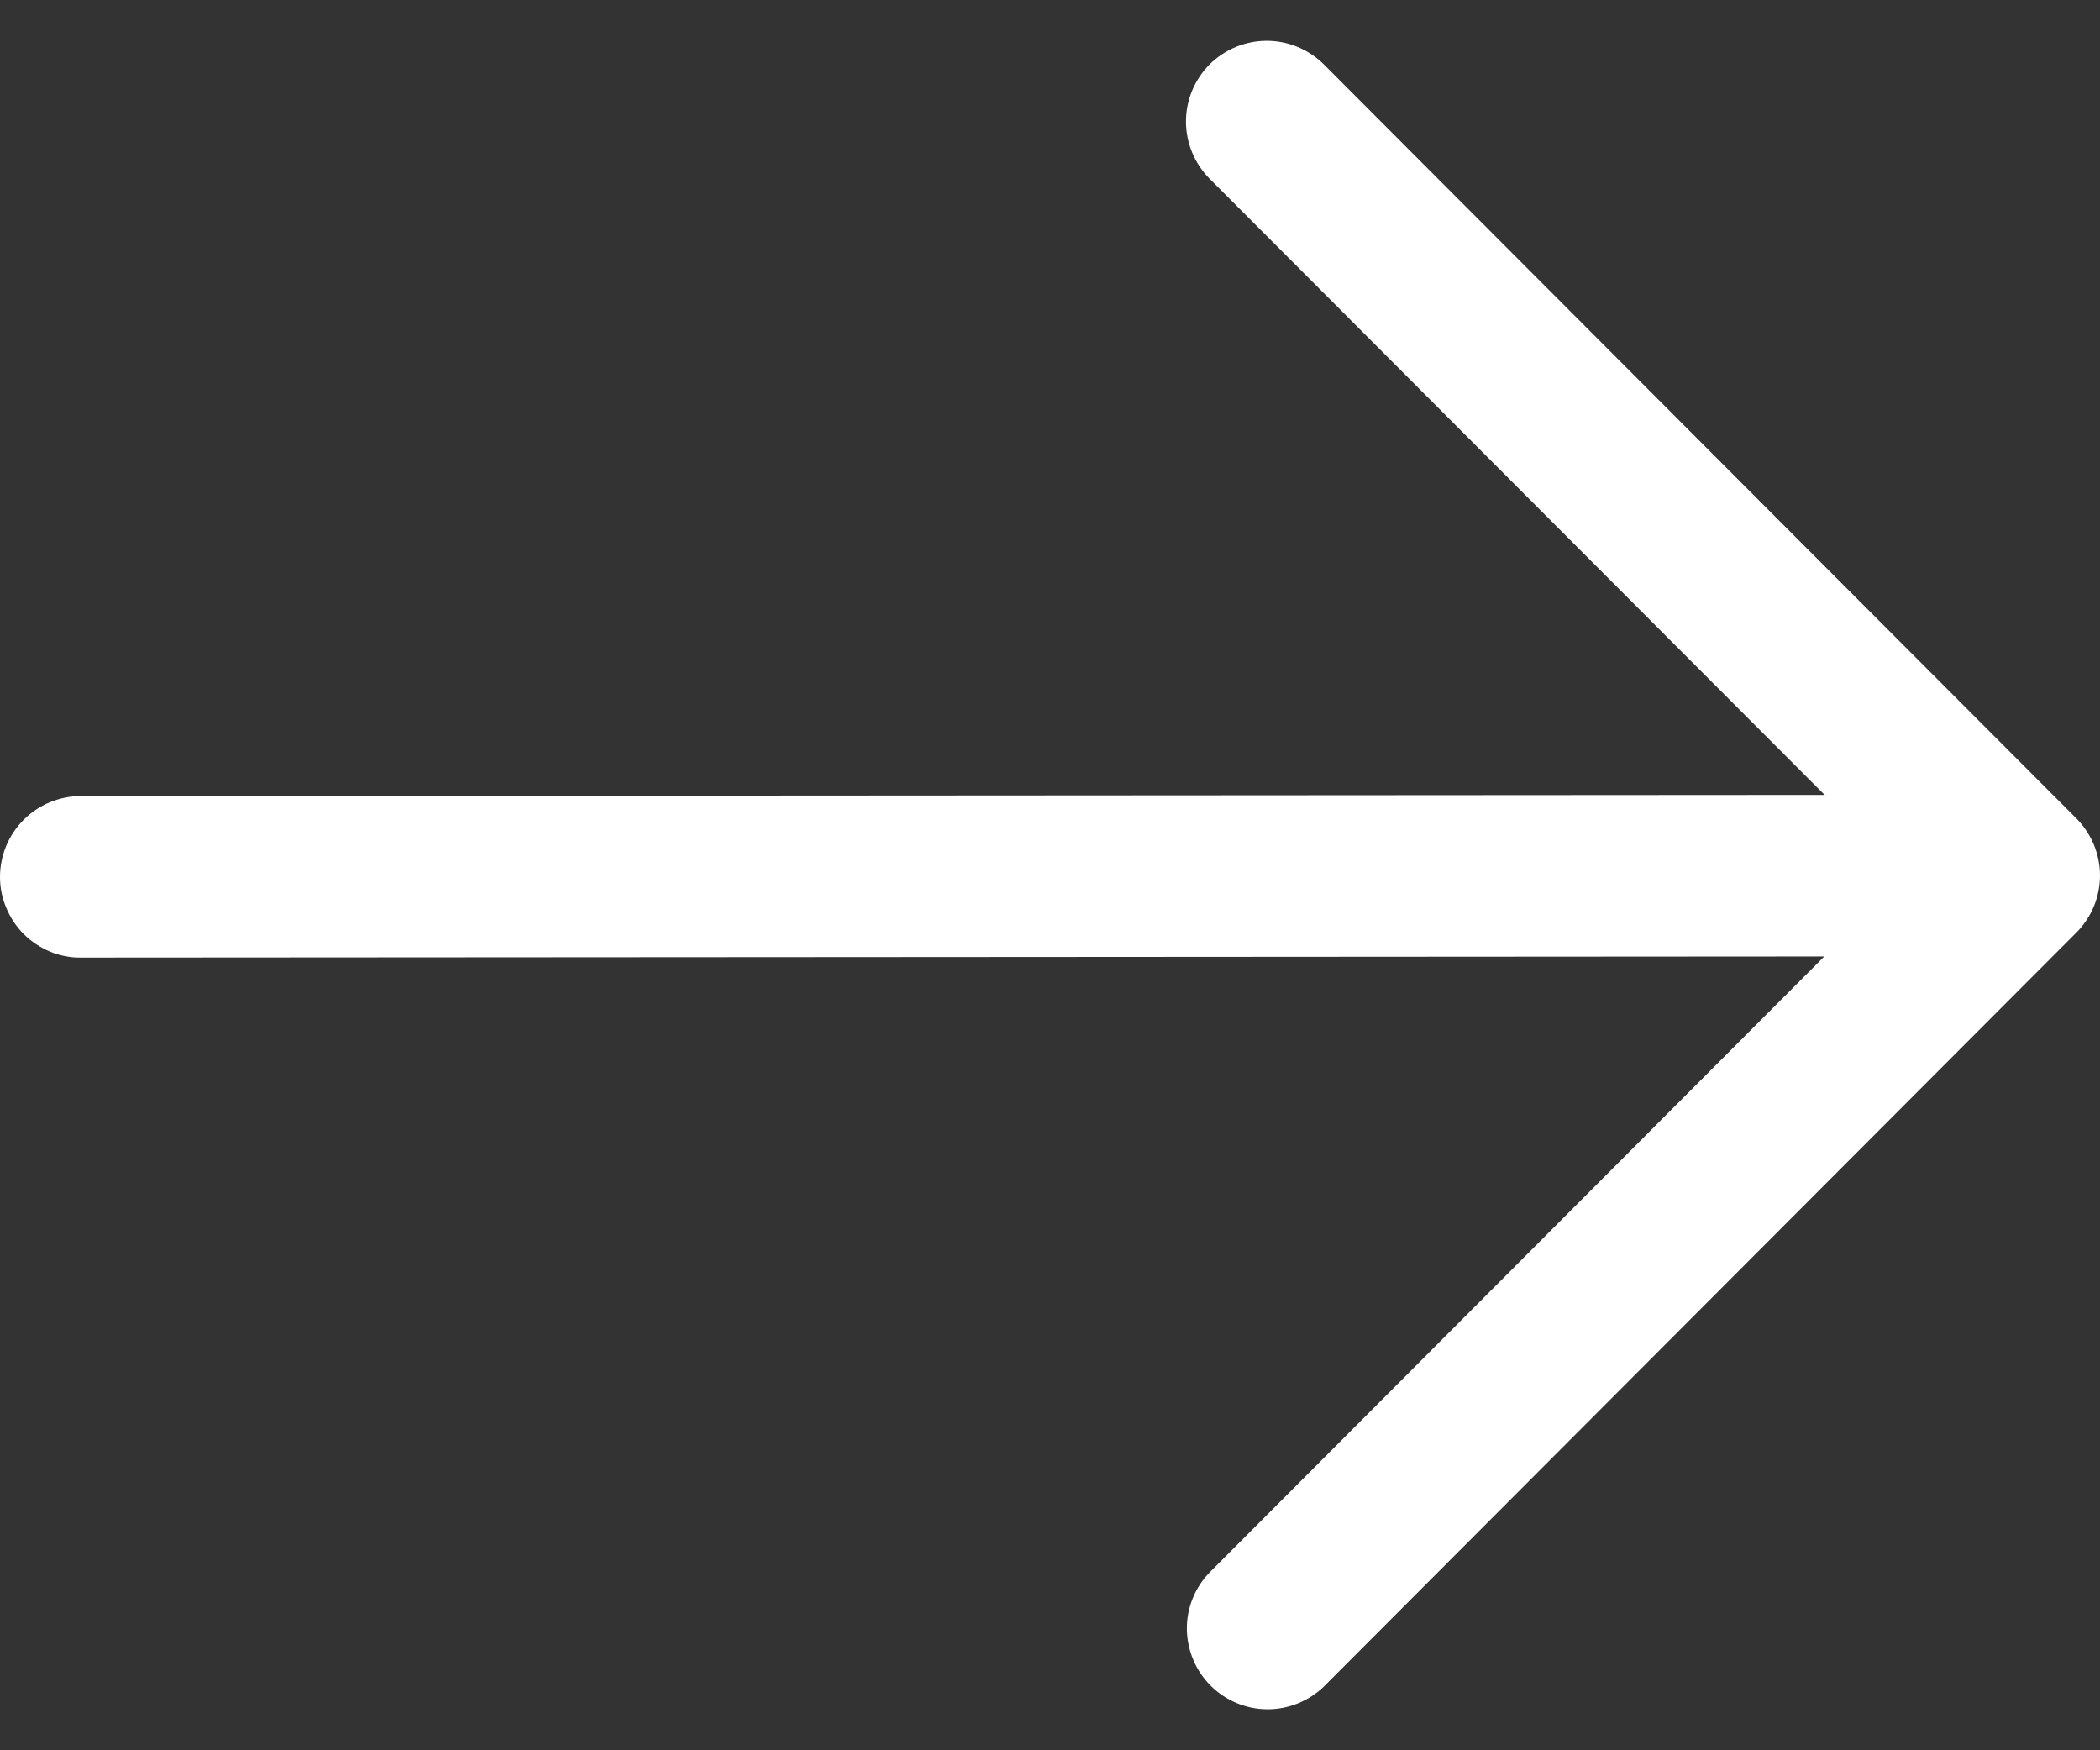 <svg xmlns="http://www.w3.org/2000/svg" width="12" height="10" viewBox="0 0 12 10" fill="none">
<rect x="0" y="0" width="12" height="10" fill="#333333" stroke="none"/>
<path fillRule="evenodd" clipRule="evenodd" d="M11.87 5.003C11.87 4.88 11.822 4.763 11.735 4.676C11.648 4.59 11.531 4.541 11.409 4.541L0.461 4.548C0.4 4.548 0.34 4.561 0.284 4.584C0.229 4.607 0.178 4.641 0.135 4.684C0.092 4.727 0.058 4.778 0.035 4.834C0.012 4.89 7.53403e-05 4.95 0 5.011C0 5.071 0.012 5.131 0.036 5.187C0.059 5.243 0.093 5.294 0.136 5.337C0.179 5.38 0.23 5.413 0.286 5.437C0.342 5.46 0.402 5.472 0.462 5.471L11.409 5.464C11.531 5.464 11.649 5.415 11.735 5.329C11.822 5.242 11.87 5.125 11.87 5.003Z" fill="white"/>
<path fillRule="evenodd" clipRule="evenodd" d="M6.912 0.368C6.826 0.455 6.777 0.572 6.777 0.694C6.777 0.817 6.826 0.934 6.912 1.021L10.886 5.002L6.912 8.984C6.828 9.071 6.781 9.187 6.782 9.308C6.784 9.429 6.832 9.545 6.918 9.631C7.003 9.716 7.119 9.765 7.24 9.766C7.361 9.767 7.478 9.72 7.565 9.636L11.865 5.328C11.951 5.242 12 5.124 12 5.002C12 4.88 11.951 4.763 11.865 4.676L7.565 0.368C7.478 0.282 7.361 0.233 7.239 0.233C7.116 0.233 6.999 0.282 6.912 0.368Z" fill="white"/>
</svg>